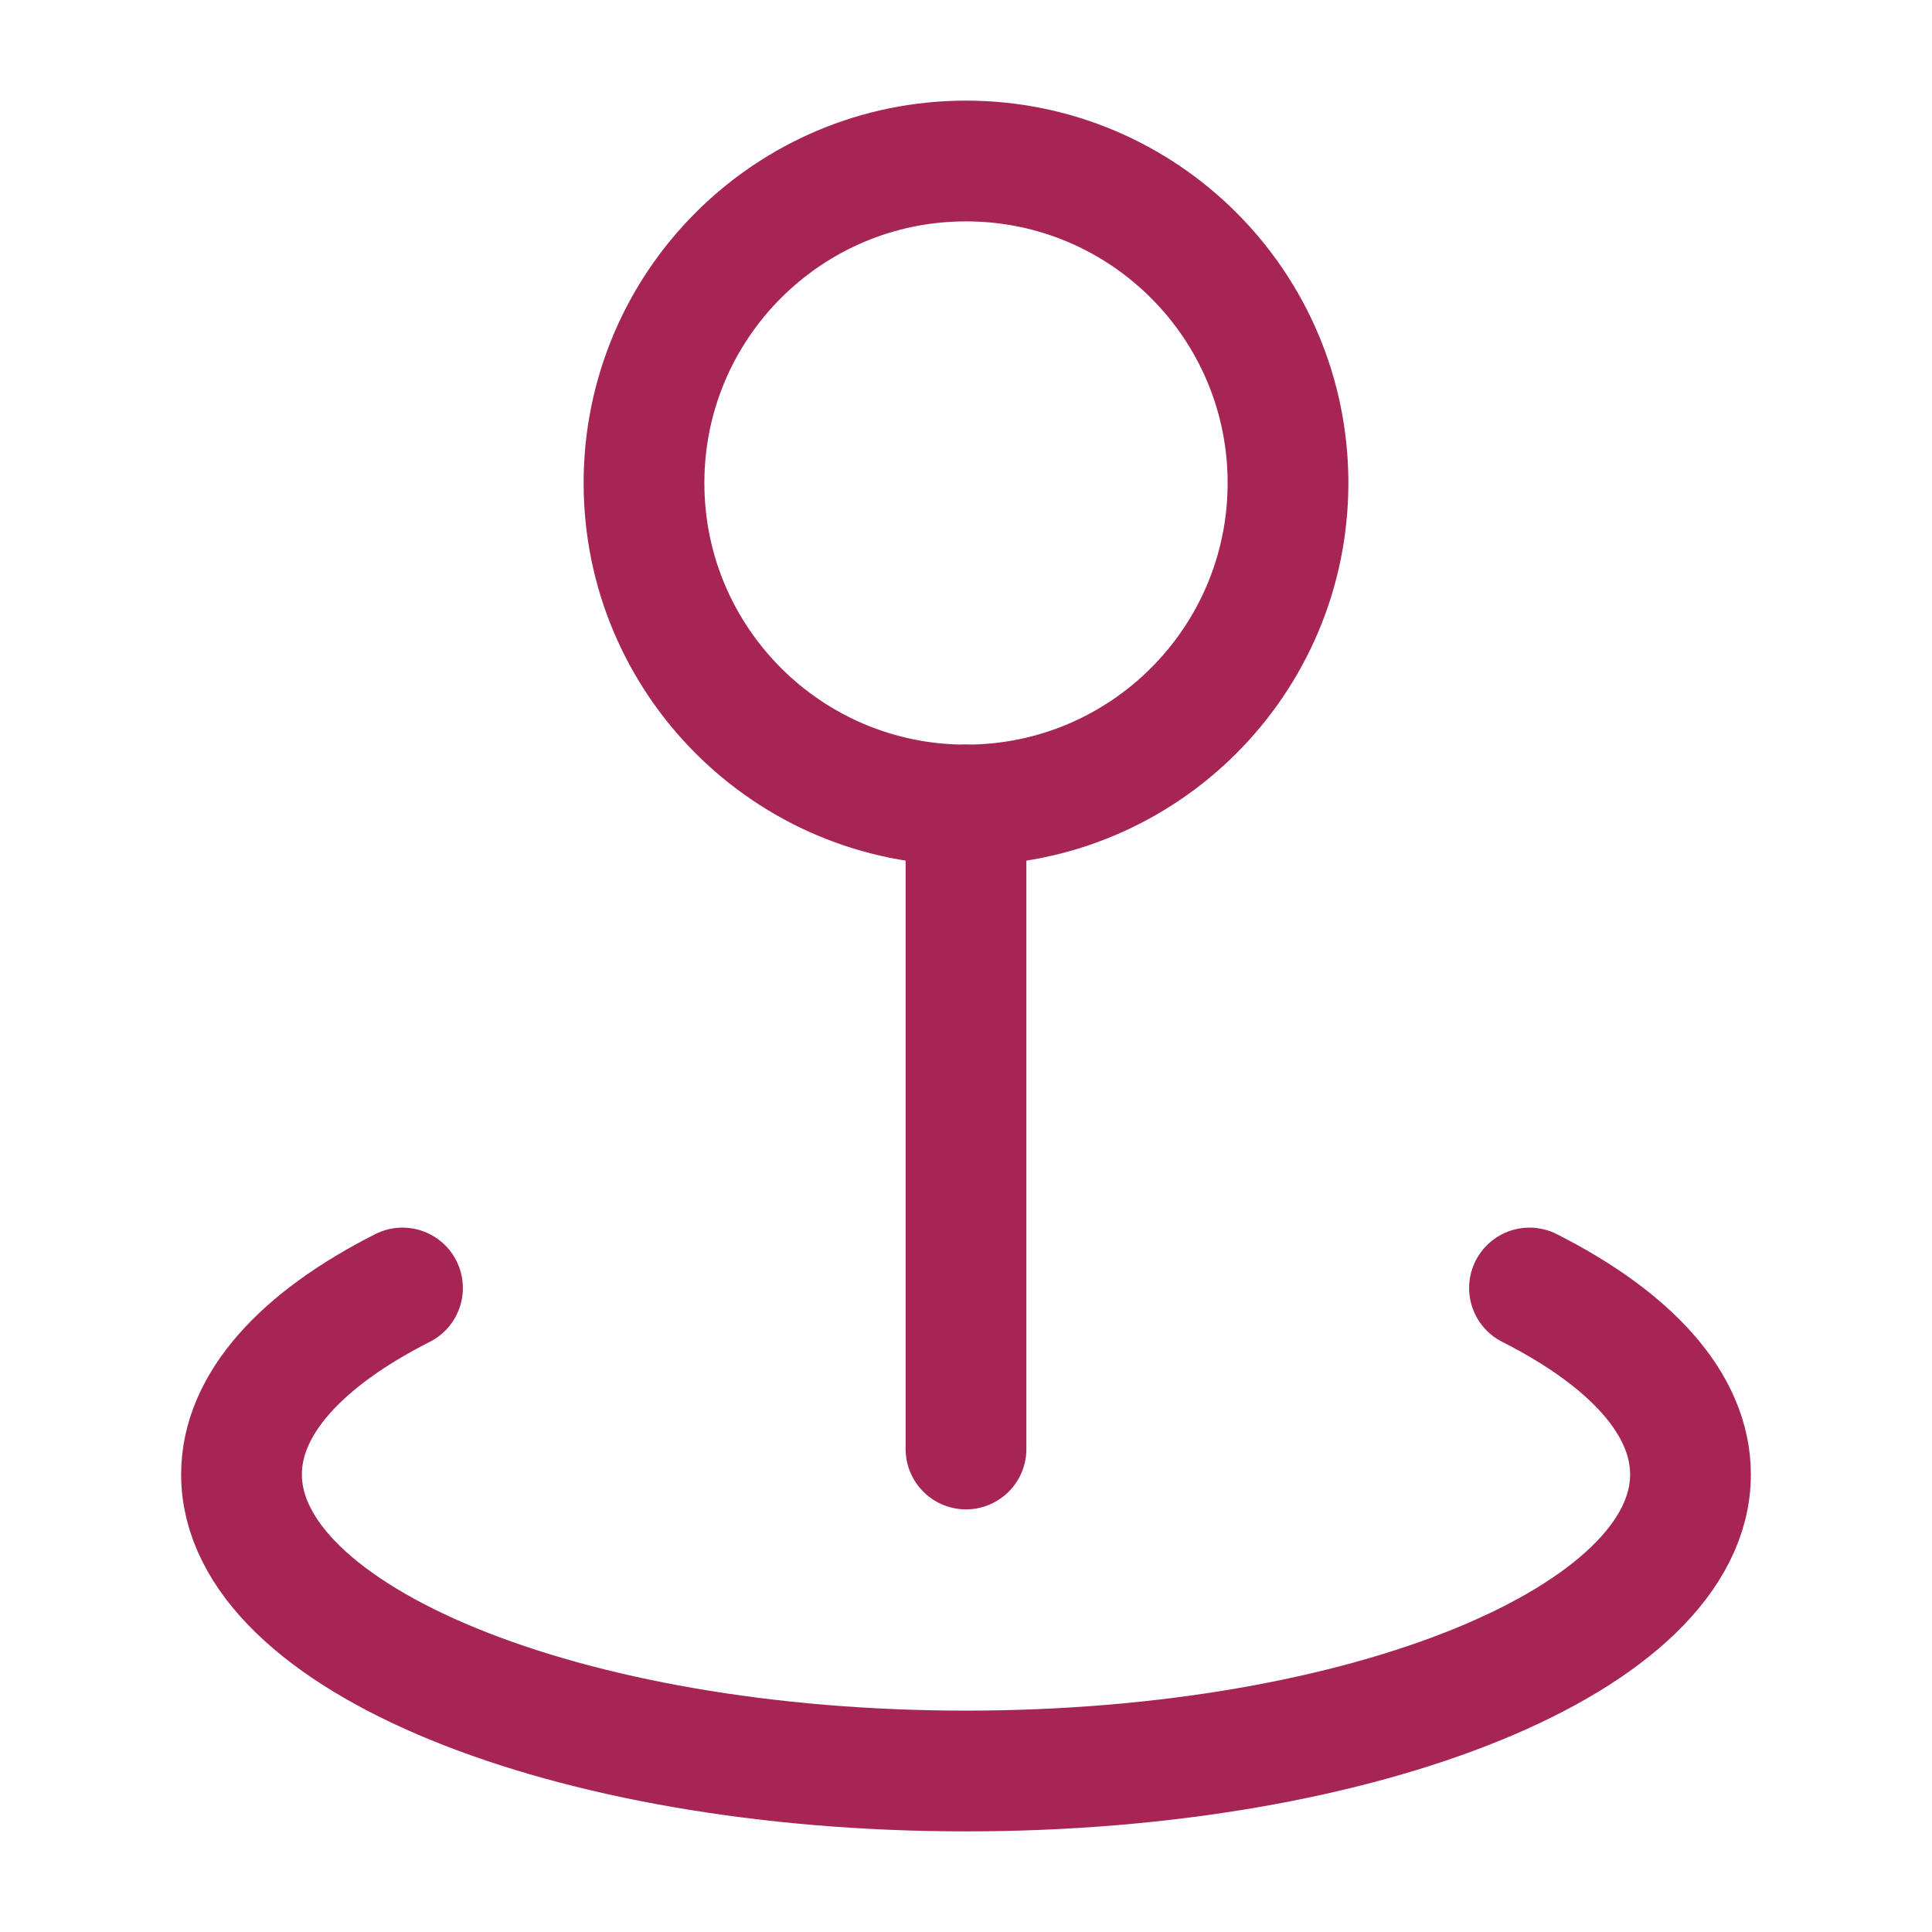 <svg width="24" height="24" viewBox="0 0 24 24" fill="none" xmlns="http://www.w3.org/2000/svg">
<rect width="24" height="24" fill="#1E1E1E"/>
<g id="General pages">
<path d="M-1308 -7238C-1308 -7239.1 -1307.1 -7240 -1306 -7240H14398C14399.1 -7240 14400 -7239.1 14400 -7238V1823C14400 1824.1 14399.1 1825 14398 1825H-1306C-1307.1 1825 -1308 1824.1 -1308 1823V-7238Z" fill="#444444"/>
<path d="M-1306 -7239H14398V-7241H-1306V-7239ZM14399 -7238V1823H14401V-7238H14399ZM14398 1824H-1306V1826H14398V1824ZM-1307 1823V-7238H-1309V1823H-1307ZM-1306 1824C-1306.55 1824 -1307 1823.55 -1307 1823H-1309C-1309 1824.66 -1307.66 1826 -1306 1826V1824ZM14399 1823C14399 1823.55 14398.6 1824 14398 1824V1826C14399.7 1826 14401 1824.66 14401 1823H14399ZM14398 -7239C14398.6 -7239 14399 -7238.55 14399 -7238H14401C14401 -7239.66 14399.7 -7241 14398 -7241V-7239ZM-1306 -7241C-1307.66 -7241 -1309 -7239.66 -1309 -7238H-1307C-1307 -7238.55 -1306.55 -7239 -1306 -7239V-7241Z" fill="white" fill-opacity="0.1"/>
<g id="Homepage" clip-path="url(#clip0_0_1)">
<rect width="1440" height="7473" transform="translate(-74 -6083)" fill="#F4ECF0"/>
<g id="Frame 3954">
<rect width="1440" height="662" transform="translate(-74 -242)" fill="#A72554"/>
<g id="Frame 3963">
<g id="Frame 15">
<rect x="-10" y="-10" width="44" height="44" rx="22" fill="white"/>
<g id="Frame">
<path id="Vector" d="M12 10C14.209 10 16 8.209 16 6C16 3.791 14.209 2 12 2C9.791 2 8 3.791 8 6C8 8.209 9.791 10 12 10Z" stroke="#A72554" stroke-width="1.5"/>
<path id="Vector_2" d="M5 16C3.749 16.633 3 17.439 3 18.316C3 20.351 7.029 22 12 22C16.971 22 21 20.351 21 18.316C21 17.439 20.251 16.633 19 16" stroke="#A72554" stroke-width="1.5" stroke-linecap="round"/>
<path id="Vector_3" d="M12 10V18" stroke="#A72554" stroke-width="1.5" stroke-linecap="round"/>
</g>
</g>
</g>
</g>
</g>
</g>
<defs>
<clipPath id="clip0_0_1">
<rect width="1440" height="7473" fill="white" transform="translate(-74 -6083)"/>
</clipPath>
</defs>
</svg>

